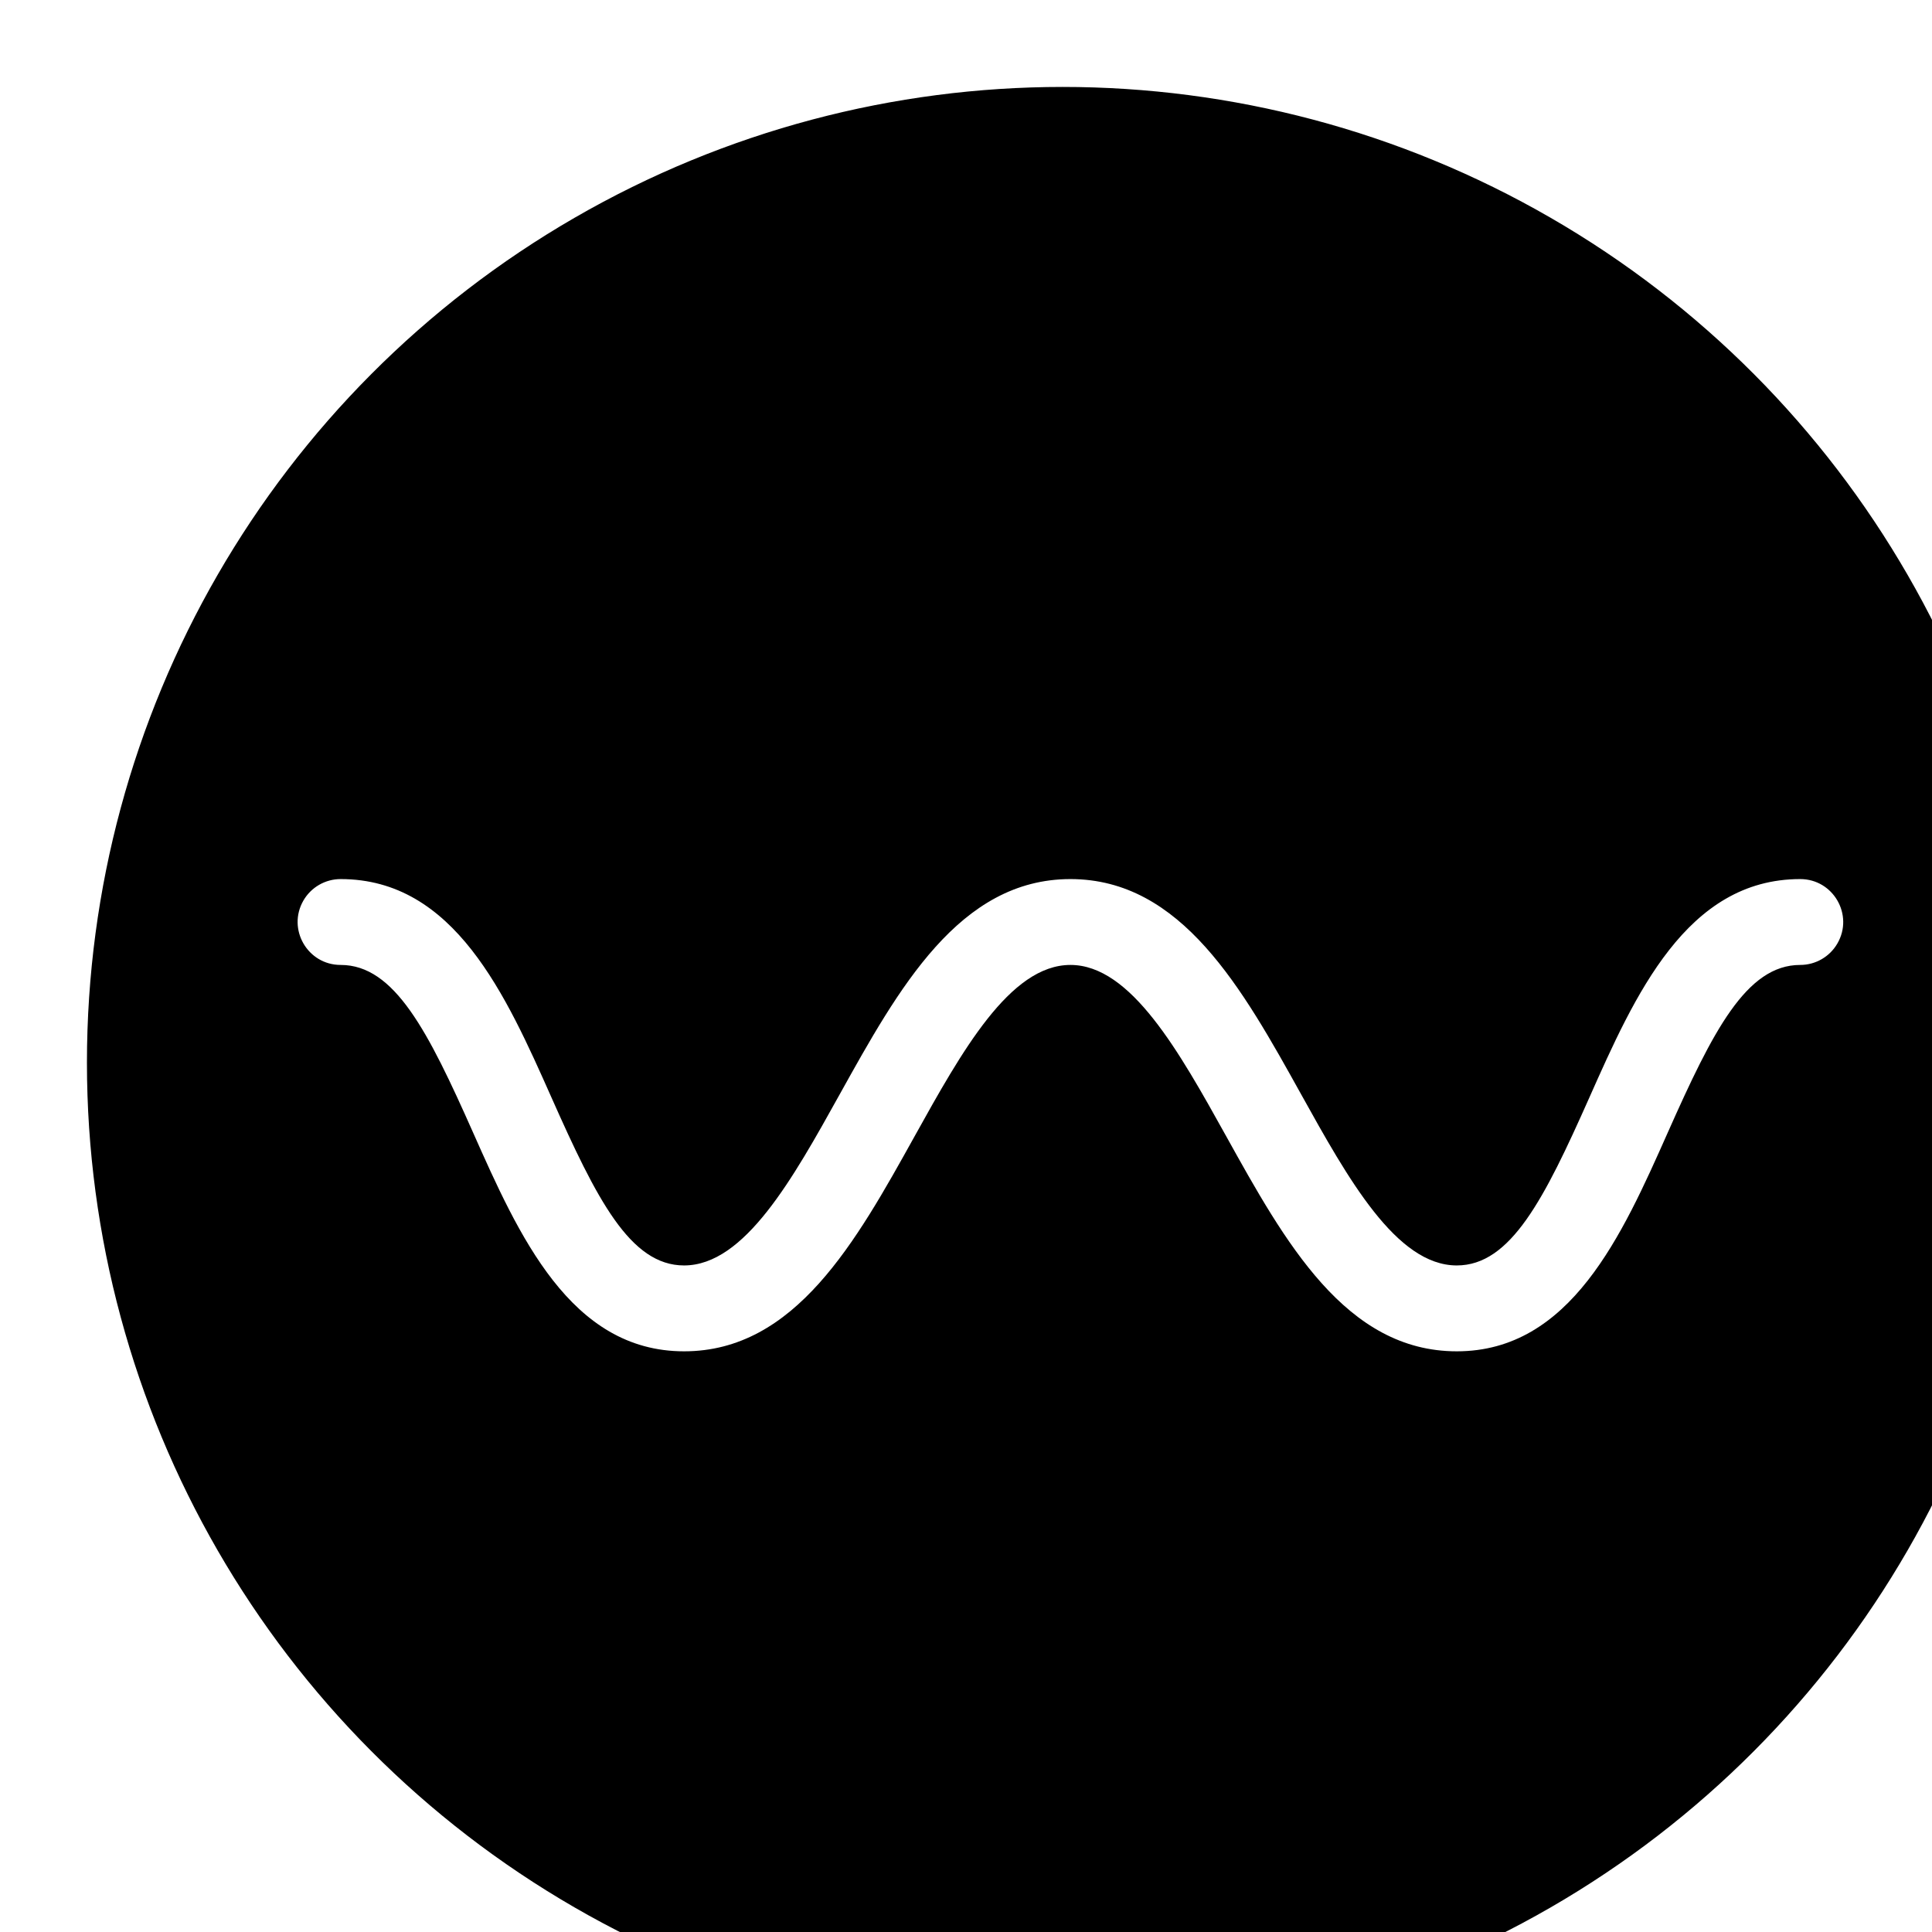 <?xml version="1.0" encoding="utf-8"?>
<svg viewBox="100 400 100 100" xmlns="http://www.w3.org/2000/svg" xmlns:bx="https://boxy-svg.com">
  <defs>
    <filter id="drop-shadow-filter-8" color-interpolation-filters="sRGB" x="-500%" y="-500%" width="1000%" height="1000%" bx:preset="drop-shadow 1 5 5 2 0.3 rgba(0,0,0,0.5)">
      <feGaussianBlur in="SourceAlpha" stdDeviation="2"/>
      <feOffset dx="5" dy="5"/>
      <feComponentTransfer result="offsetblur">
        <feFuncA id="spread-ctrl" type="linear" slope="0.6"/>
      </feComponentTransfer>
      <feFlood flood-color="rgba(0,0,0,0.5)"/>
      <feComposite in2="offsetblur" operator="in"/>
      <feMerge>
        <feMergeNode/>
        <feMergeNode in="SourceGraphic"/>
      </feMerge>
    </filter>
  </defs>
  <g transform="matrix(1, 0, 0, 1, -80.006, 363.056)" style="filter: url(#drop-shadow-filter-8);">
    <ellipse style="stroke: rgb(0, 0, 0);" cx="230.006" cy="86.944" rx="50" ry="50"/>
    <path d="M 250.409 101.888 C 244.656 101.888 241.51 96.224 238.468 90.745 C 236.047 86.391 233.546 81.889 230.411 81.889 C 227.273 81.889 224.774 86.391 222.353 90.745 C 219.31 96.224 216.163 101.888 210.413 101.888 C 204.525 101.888 201.851 95.873 199.494 90.568 C 197.166 85.324 195.428 81.889 192.637 81.889 C 190.926 81.889 189.856 80.037 190.711 78.555 C 191.109 77.868 191.842 77.445 192.637 77.445 C 198.526 77.445 201.198 83.457 203.556 88.764 C 205.885 94.005 207.622 97.443 210.413 97.443 C 213.55 97.443 216.049 92.941 218.47 88.585 C 221.514 83.108 224.661 77.445 230.411 77.445 C 236.164 77.445 239.31 83.108 242.352 88.585 C 244.773 92.941 247.274 97.443 250.409 97.443 C 253.2 97.443 254.935 94.005 257.266 88.764 C 259.623 83.457 262.3 77.445 268.185 77.445 C 269.895 77.445 270.965 79.297 270.11 80.777 C 269.713 81.465 268.98 81.889 268.185 81.889 C 265.394 81.889 263.659 85.324 261.328 90.568 C 258.971 95.873 256.295 101.888 250.409 101.888 Z" style="fill: rgb(255, 255, 255);"/>
  </g>
</svg>